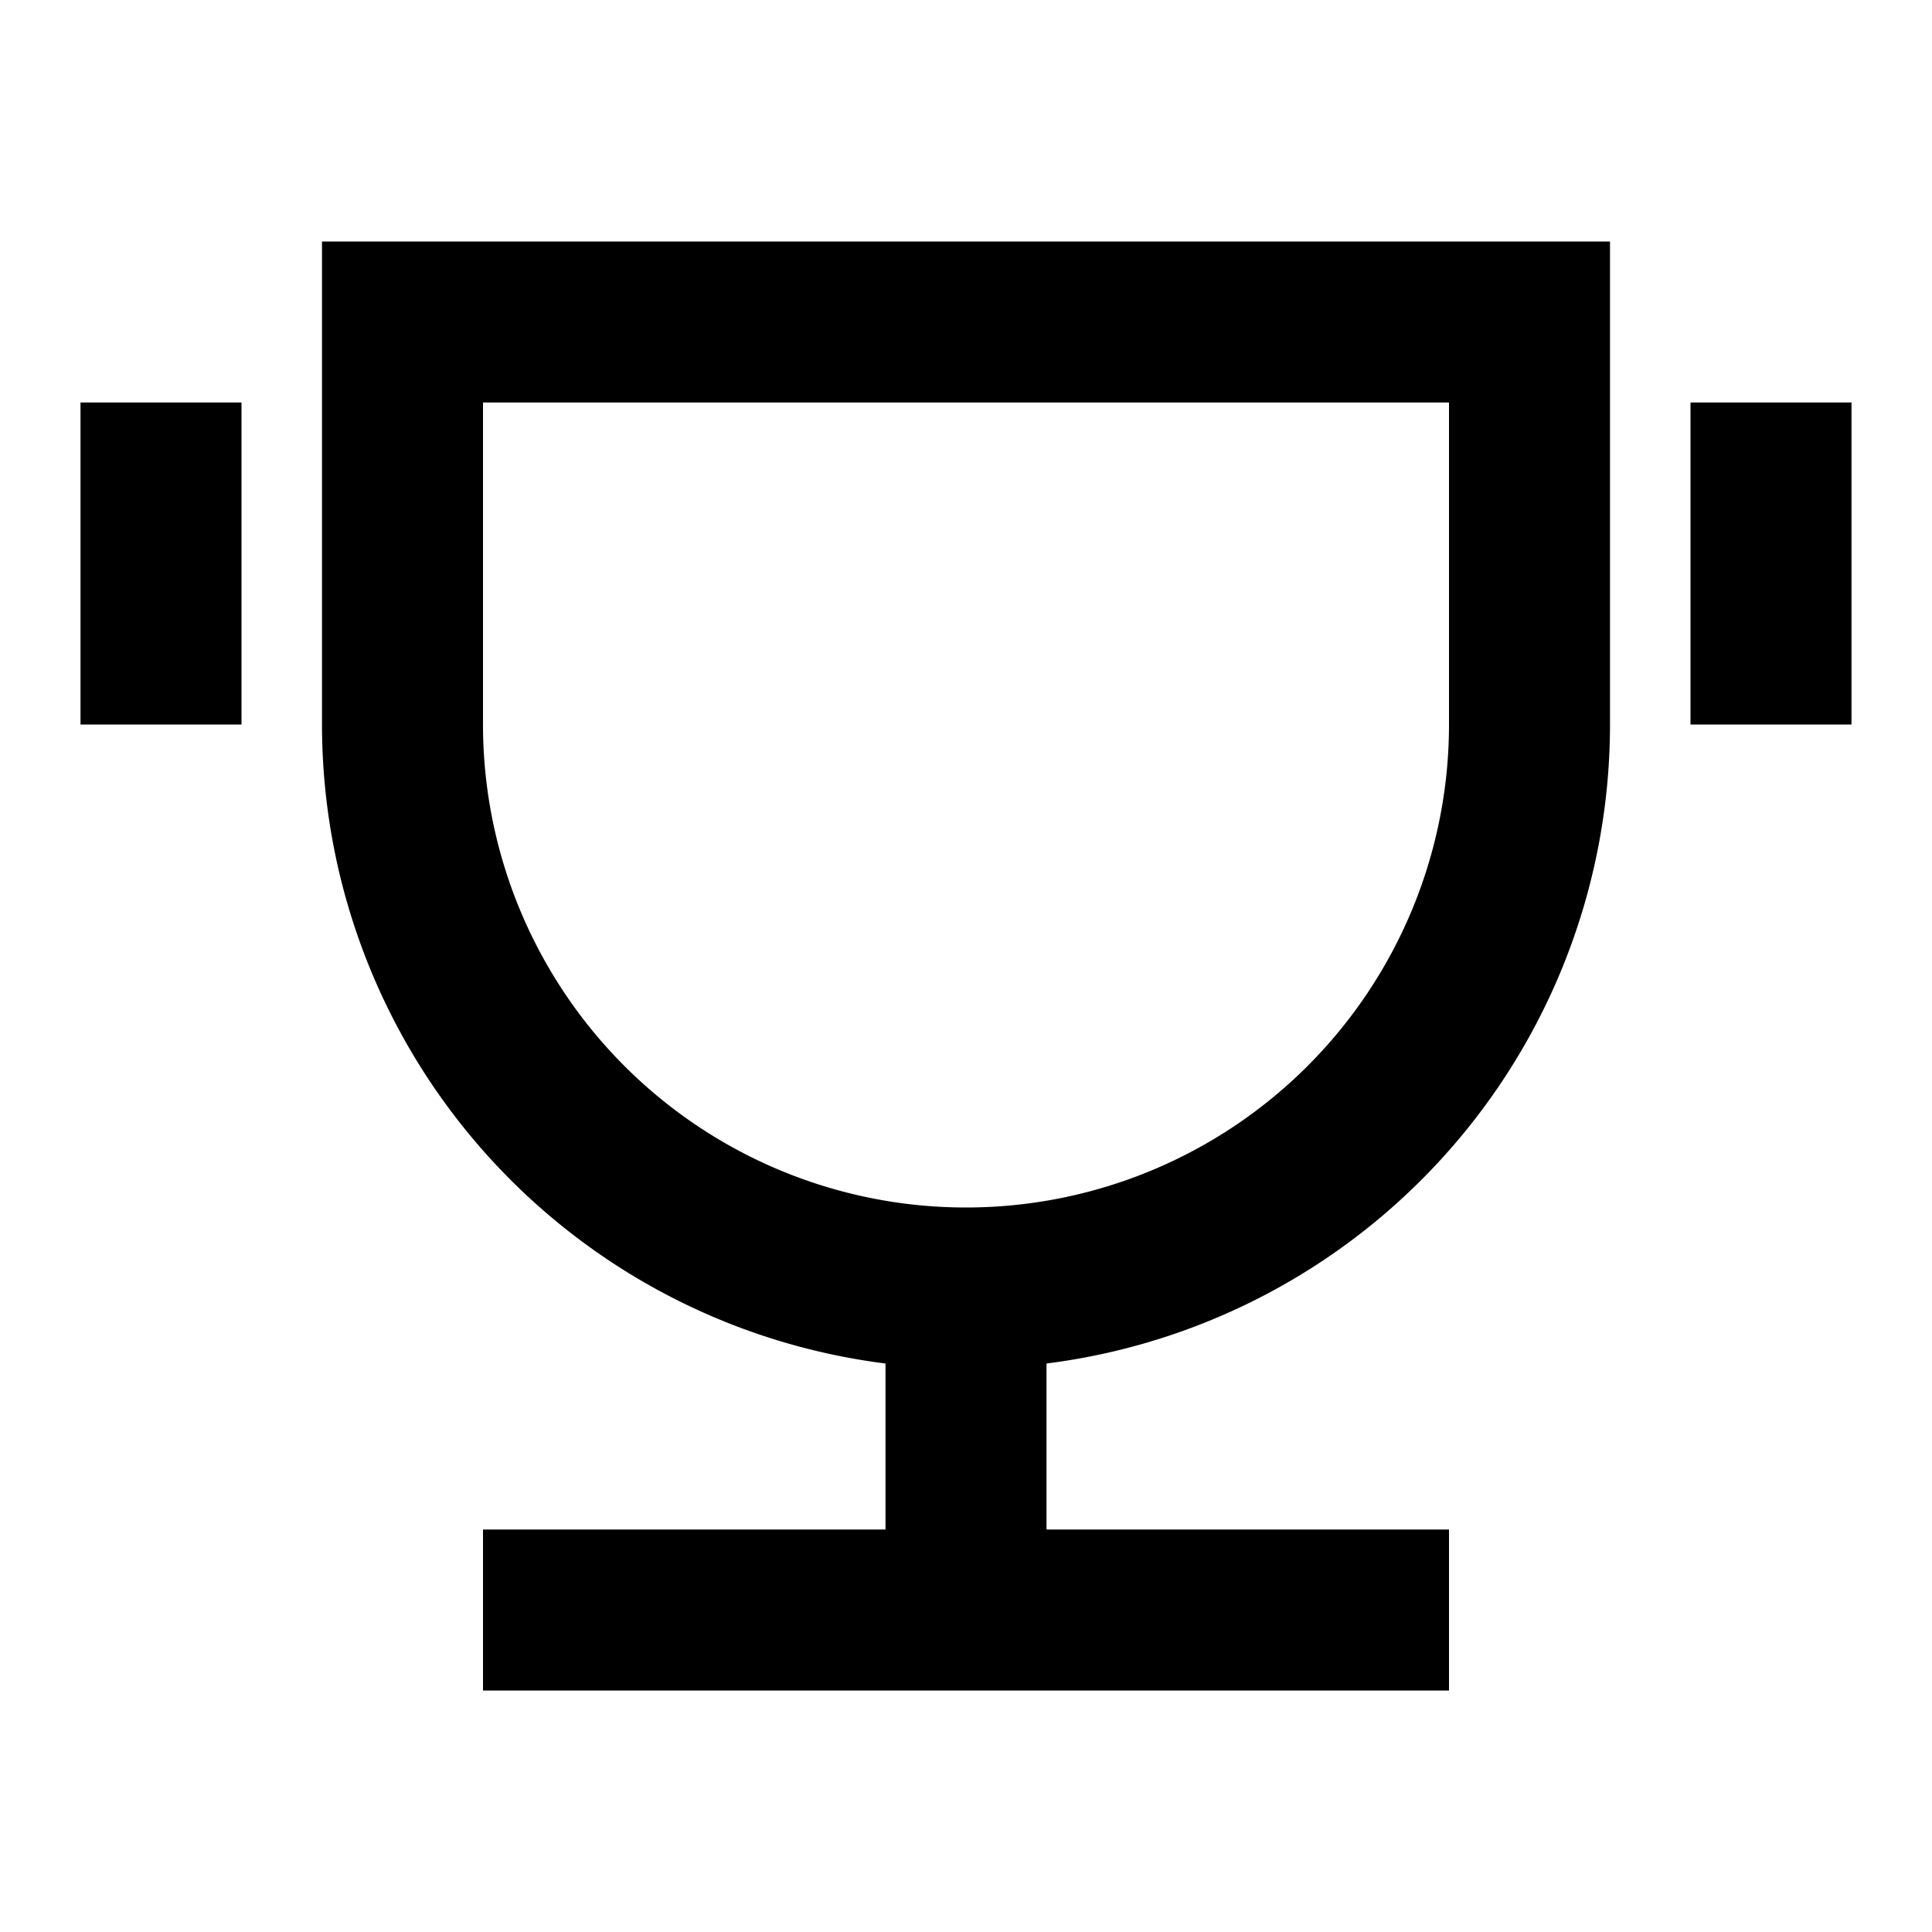 <svg xmlns="http://www.w3.org/2000/svg" viewBox="0 0 24 24" width="24" height="24">
	<g>
		<path fill="none" d="M0 0h24v24H0z"/>
		<path d="M13 16.938V19h5v2H6v-2h5v-2.062A8.001 8.001 0 0 1 4 9V3h16v6a8.001 8.001 0 0 1-7 7.938zM6 5v4a6 6 0 1 0 12 0V5H6zM1 5h2v4H1V5zm20 0h2v4h-2V5z" fill="#000000"/>
	</g>
</svg>